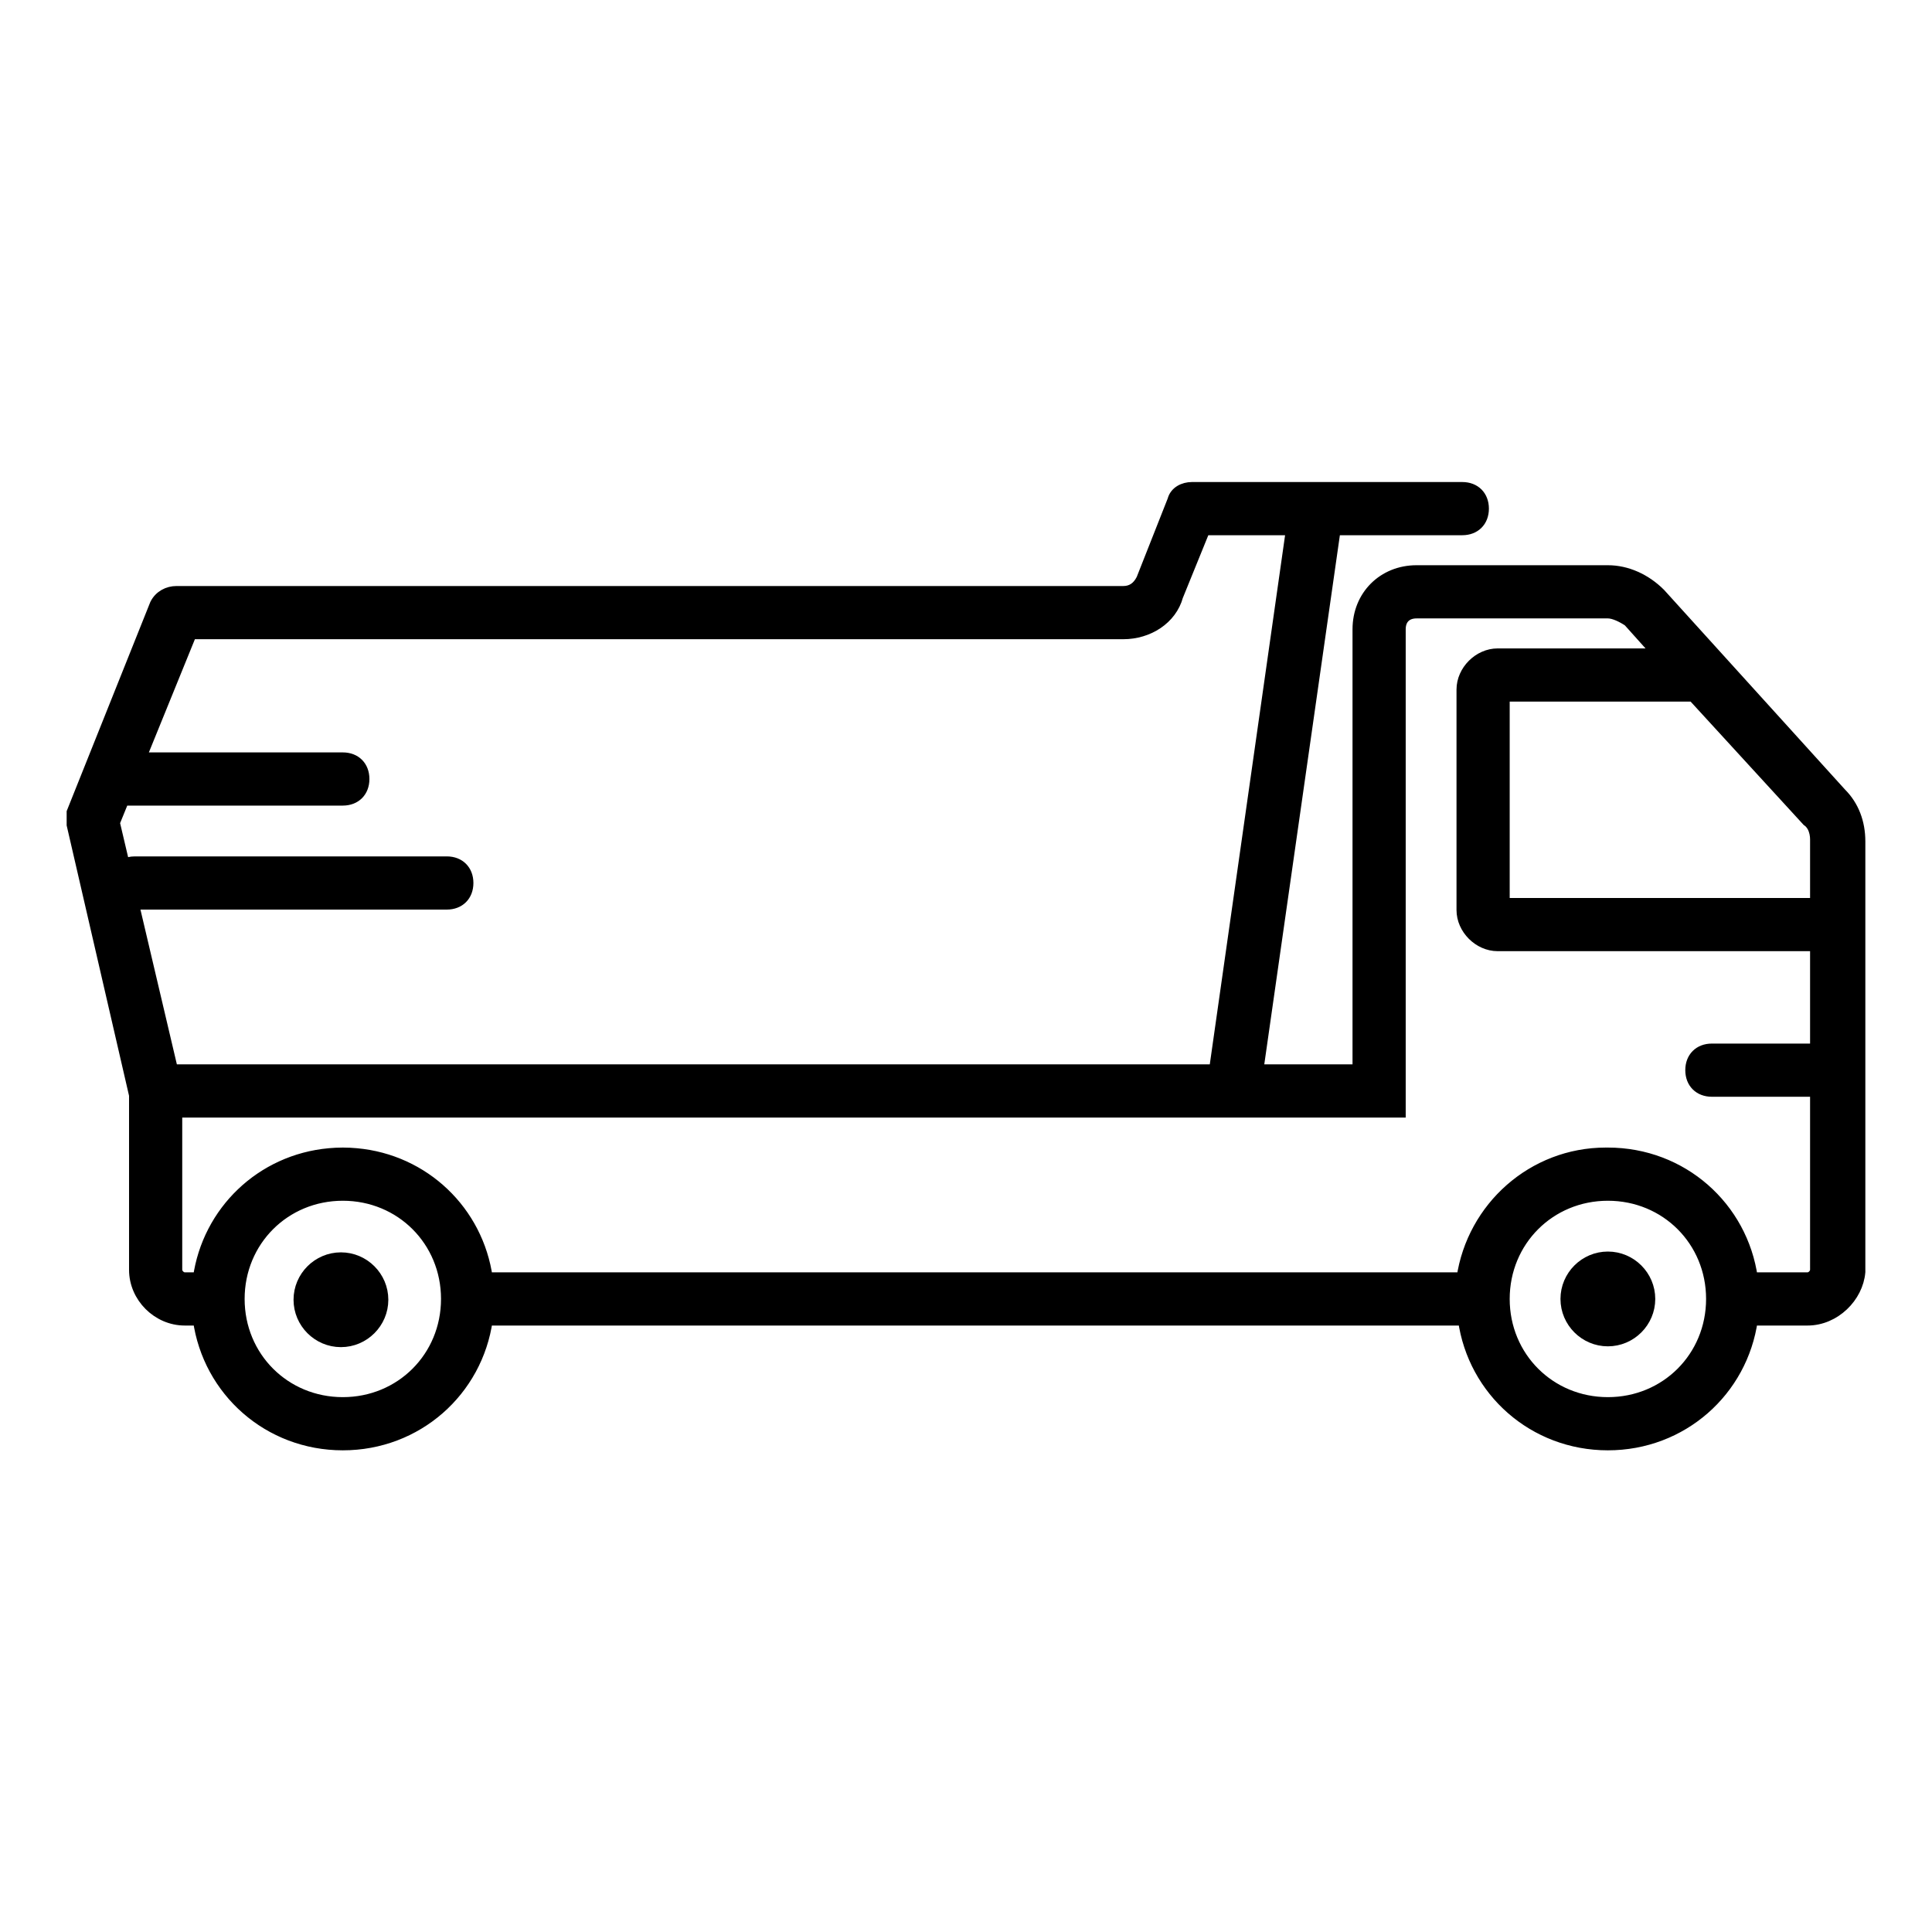 <svg width="800" height="800" viewBox="0 0 800 800" fill="none" xmlns="http://www.w3.org/2000/svg">
<path d="M762.248 328.595L687.323 245.92C681.295 239.892 673.544 236.446 665.794 236.446H586.563C572.784 236.446 562.45 246.781 562.45 260.56V443.134H520.743L552.731 219.223H605.51C610.677 219.223 614.122 215.779 614.122 210.612C614.122 205.444 610.677 202 605.51 202H545.227H536.614H493.554C490.11 202 486.664 203.723 485.803 207.167L472.885 239.893C471.163 243.337 468.579 245.06 465.135 245.06H157.888H73.06C69.616 245.06 66.17 246.783 64.448 250.227L30 336.346C30 338.068 30 339.79 30 341.513L55.836 453.468V525.808C55.836 537.004 65.309 546.477 76.505 546.477H82.28C86.393 575.901 111.298 598.149 141.956 598.149C172.614 598.149 197.519 575.901 201.632 546.477H606.119C610.231 575.901 635.137 598.149 665.795 598.149C696.453 598.149 721.358 575.901 725.471 546.477H748.47C759.665 546.477 769.139 537.004 770 526.669V348.402C769.999 340.652 767.415 333.762 762.248 328.595ZM751.914 347.541V374.238H622.733V288.118H701.102L748.468 339.79C749.114 340.221 749.652 340.759 750.096 341.364C750.318 341.667 750.517 341.987 750.694 342.318C751.578 343.975 751.914 345.926 751.914 347.541ZM55.119 374.208C55.355 374.223 55.592 374.239 55.836 374.239H185.015C190.182 374.239 193.627 370.794 193.627 365.627C193.627 360.46 190.182 357.015 185.015 357.015H55.836C54.121 357.015 52.601 357.402 51.329 358.098L47.224 340.653L51.076 331.179H141.956C147.123 331.179 150.568 327.735 150.568 322.568C150.568 317.401 147.123 313.956 141.956 313.956H58.078L79.088 262.284H465.135C475.469 262.284 484.942 256.256 487.526 246.783L498.721 219.224H534.891L503.028 443.134H71.337L55.119 374.208ZM141.955 580.926C117.842 580.926 98.895 561.98 98.895 537.865C98.895 513.752 117.841 494.805 141.955 494.805C166.068 494.805 185.015 513.751 185.015 537.865C185.015 561.979 166.069 580.926 141.955 580.926ZM665.794 580.926C641.68 580.926 622.733 561.98 622.733 537.865C622.733 513.752 641.679 494.805 665.794 494.805C689.907 494.805 708.854 513.751 708.854 537.865C708.854 561.979 689.907 580.926 665.794 580.926ZM748.469 529.254H725.47C721.357 499.83 696.452 477.582 665.794 477.582C665.654 477.582 665.517 477.591 665.378 477.592C665.228 477.591 665.081 477.582 664.933 477.582C634.791 477.582 609.817 499.973 605.51 529.254H201.631C197.775 501.663 175.633 480.392 147.61 477.848C147.405 477.829 147.197 477.819 146.991 477.802C146.286 477.746 145.581 477.687 144.869 477.654C143.903 477.607 142.932 477.581 141.955 477.581C140.978 477.581 140.007 477.607 139.042 477.654C138.329 477.687 137.625 477.745 136.919 477.802C136.713 477.819 136.505 477.829 136.301 477.848C108.278 480.392 86.135 501.663 82.279 529.254H76.505C74.782 529.254 73.06 527.531 73.06 525.809V460.358H510.778H579.674V260.561C579.674 256.254 582.258 253.671 586.564 253.671H665.794C668.377 253.671 671.822 255.393 674.405 257.115L686.749 270.894H620.15C612.399 270.894 605.509 277.784 605.509 285.535V376.821C605.509 384.572 612.399 391.462 620.15 391.462H751.914V434.522H708.853C703.686 434.522 700.241 437.966 700.241 443.134C700.241 448.301 703.686 451.745 708.853 451.745H751.914V525.808C751.914 527.531 750.192 529.254 748.469 529.254Z" fill="black" stroke="black" stroke-width="4.8"/>
<path d="M141.173 520.972C131.7 520.972 123.949 528.722 123.949 538.196C123.949 547.669 131.7 555.42 141.173 555.42C150.647 555.42 158.398 547.669 158.398 538.196C158.398 528.722 150.647 520.972 141.173 520.972Z" fill="black" stroke="black" stroke-width="4.8"/>
<path d="M665.784 520.64C656.31 520.64 648.56 528.39 648.56 537.864C648.56 547.337 656.31 555.088 665.784 555.088C675.257 555.088 683.008 547.337 683.008 537.864C683.008 528.39 675.257 520.64 665.784 520.64Z" fill="black" stroke="black" stroke-width="4.8"/>
</svg>
